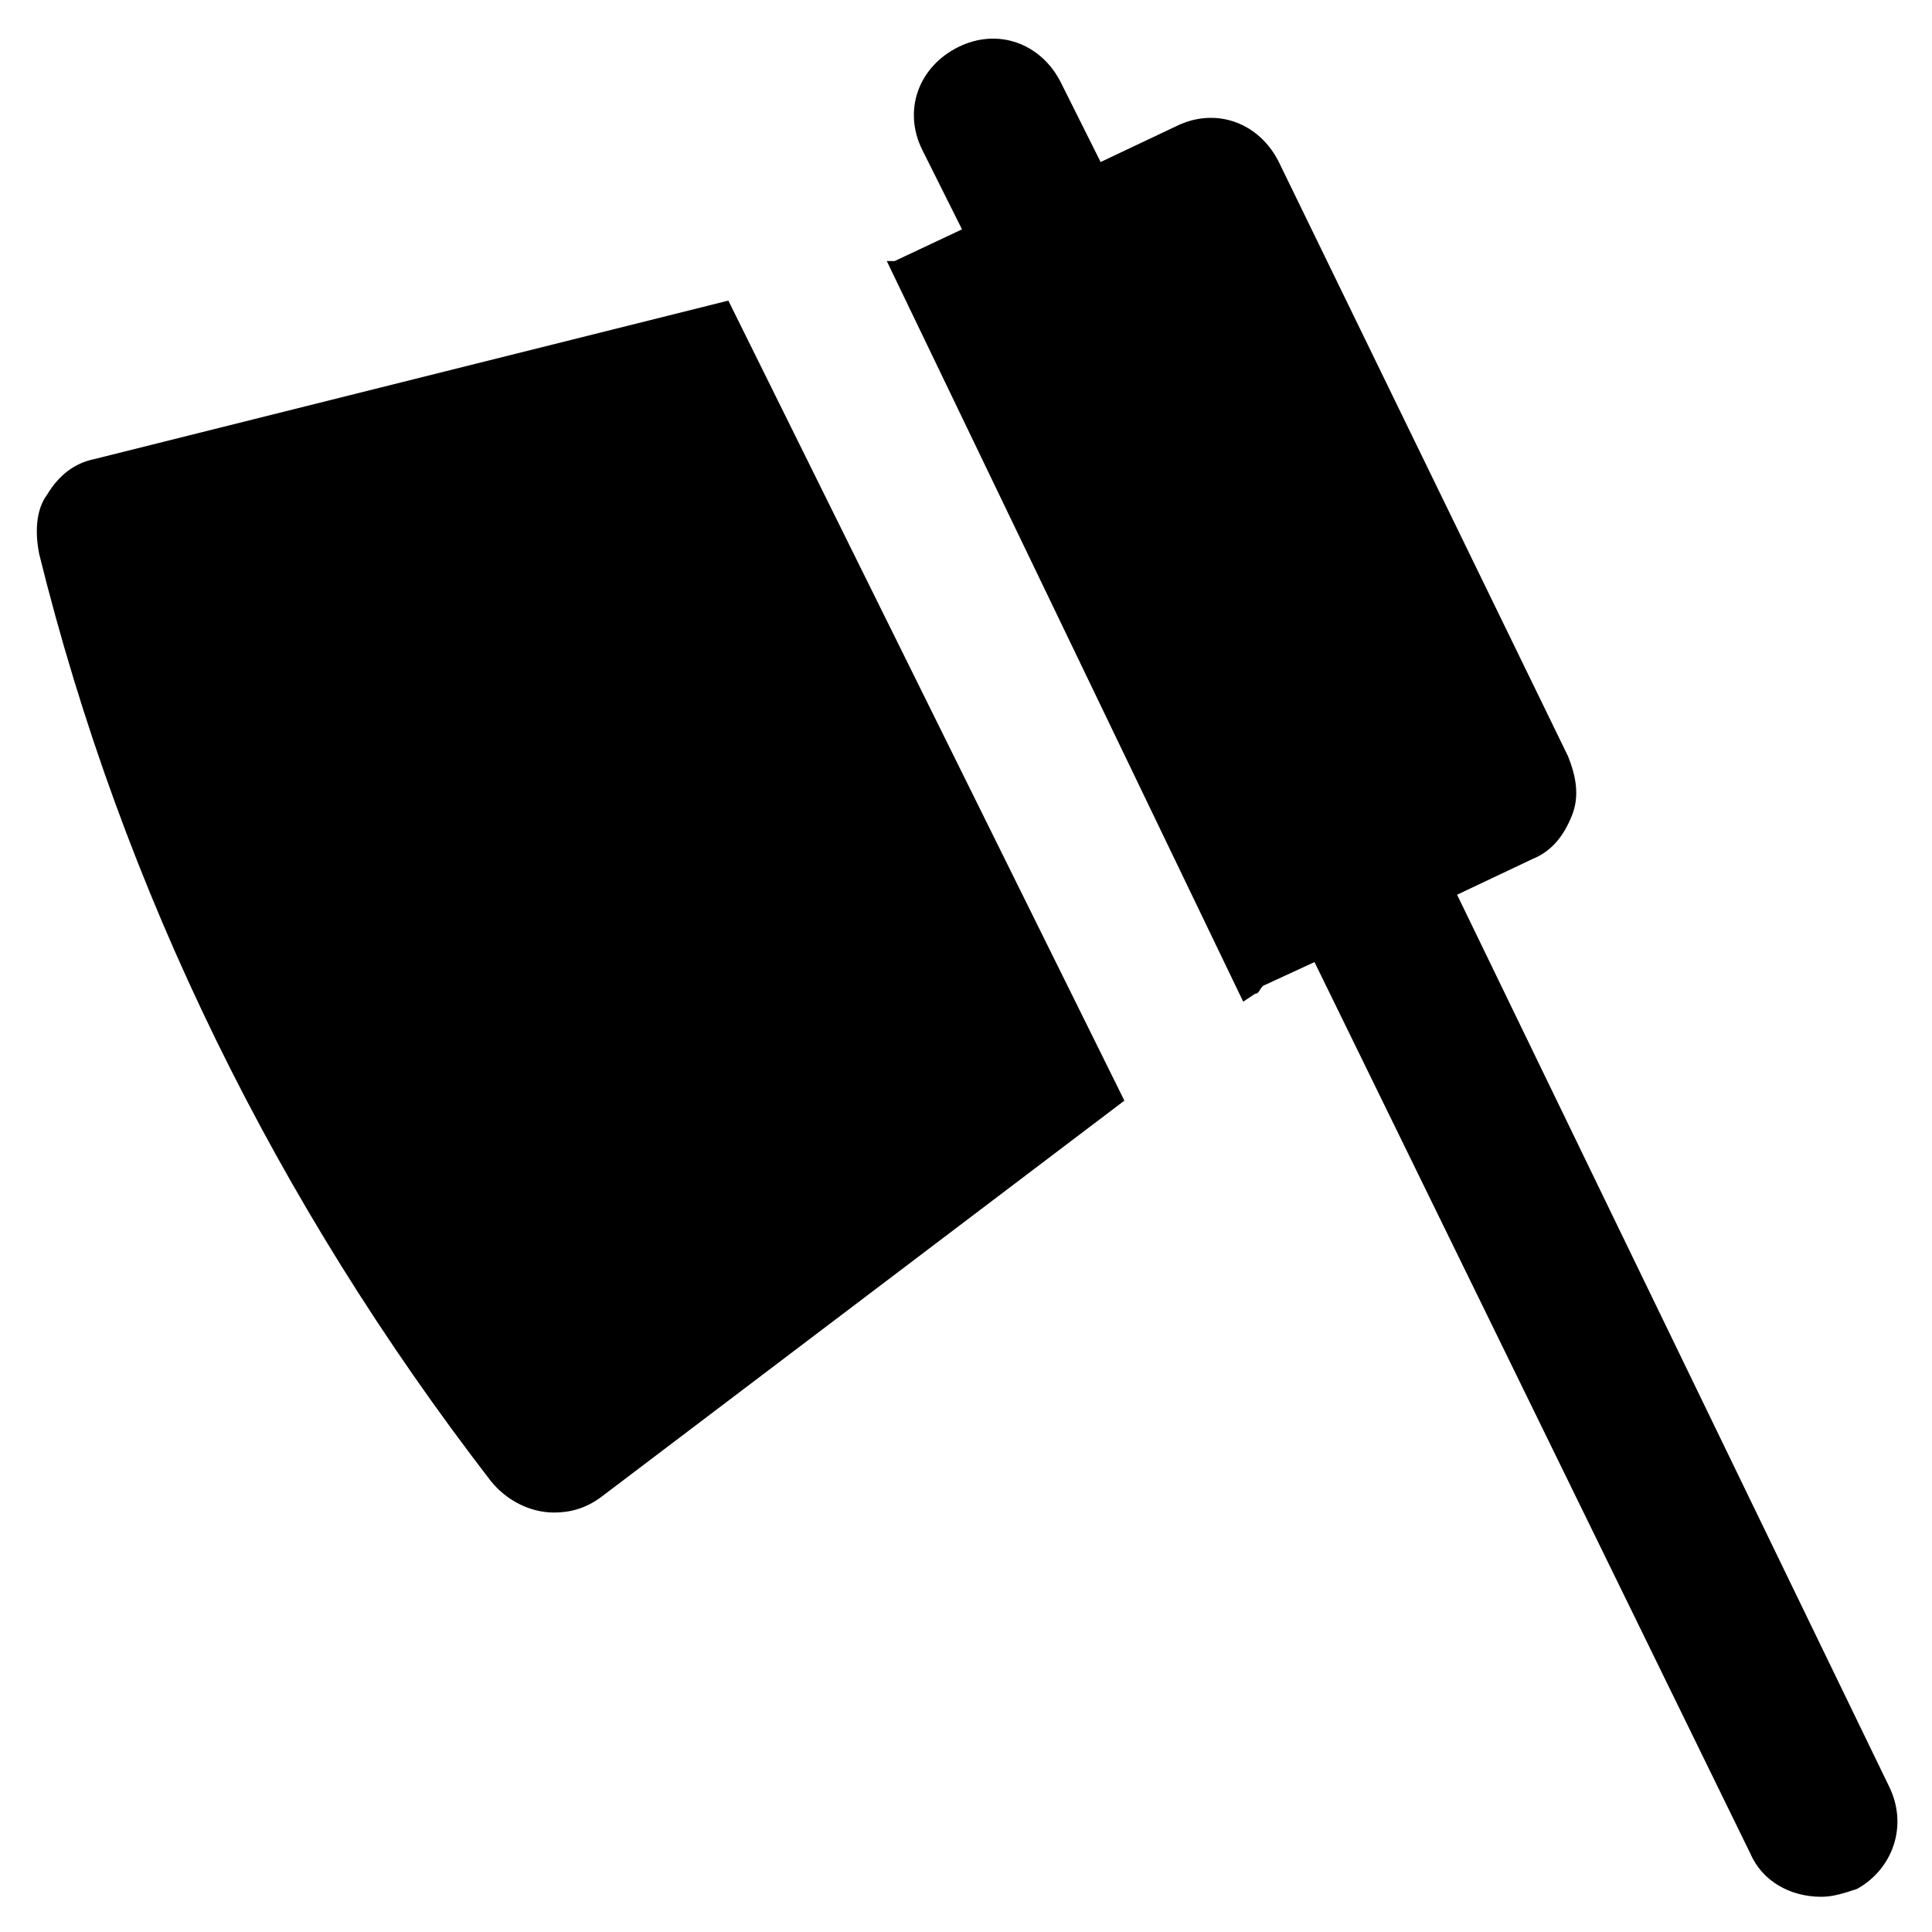 <?xml version="1.0" encoding="UTF-8"?>
<!-- Uploaded to: ICON Repo, www.iconrepo.com, Generator: ICON Repo Mixer Tools -->
<svg fill="#000000" width="800px" height="800px" version="1.1" viewBox="144 144 512 512" xmlns="http://www.w3.org/2000/svg">
 <g>
  <path d="m337.02 223.66-167.94 41.984c-5.246 1.051-9.445 4.199-12.594 9.445-3.148 4.199-3.148 10.496-2.098 15.742 22.039 89.219 62.973 172.14 119.65 245.61 4.199 5.246 10.496 8.398 16.793 8.398 4.199 0 8.398-1.051 12.594-4.199l138.55-104.96z"/>
  <path d="m644.55 617.27-114.41-236.16 19.941-9.445c5.246-2.098 8.398-6.297 10.496-11.547 2.098-5.246 1.051-10.496-1.051-15.742l-76.621-157.44c-5.246-10.496-16.793-14.695-27.289-9.445l-19.941 9.445-10.496-20.992c-5.246-10.496-16.793-14.695-27.289-9.445-10.496 5.246-14.695 16.793-9.445 27.289l10.496 20.992-17.844 8.398-2.098-0.004 94.465 196.28 3.148-2.098c1.051 0 1.051-1.051 2.098-2.098l13.645-6.297 115.46 236.16c3.148 7.348 10.496 11.547 18.895 11.547 3.148 0 6.297-1.051 9.445-2.098 9.445-5.254 13.645-16.801 8.395-27.297z"/>
 </g>
</svg>